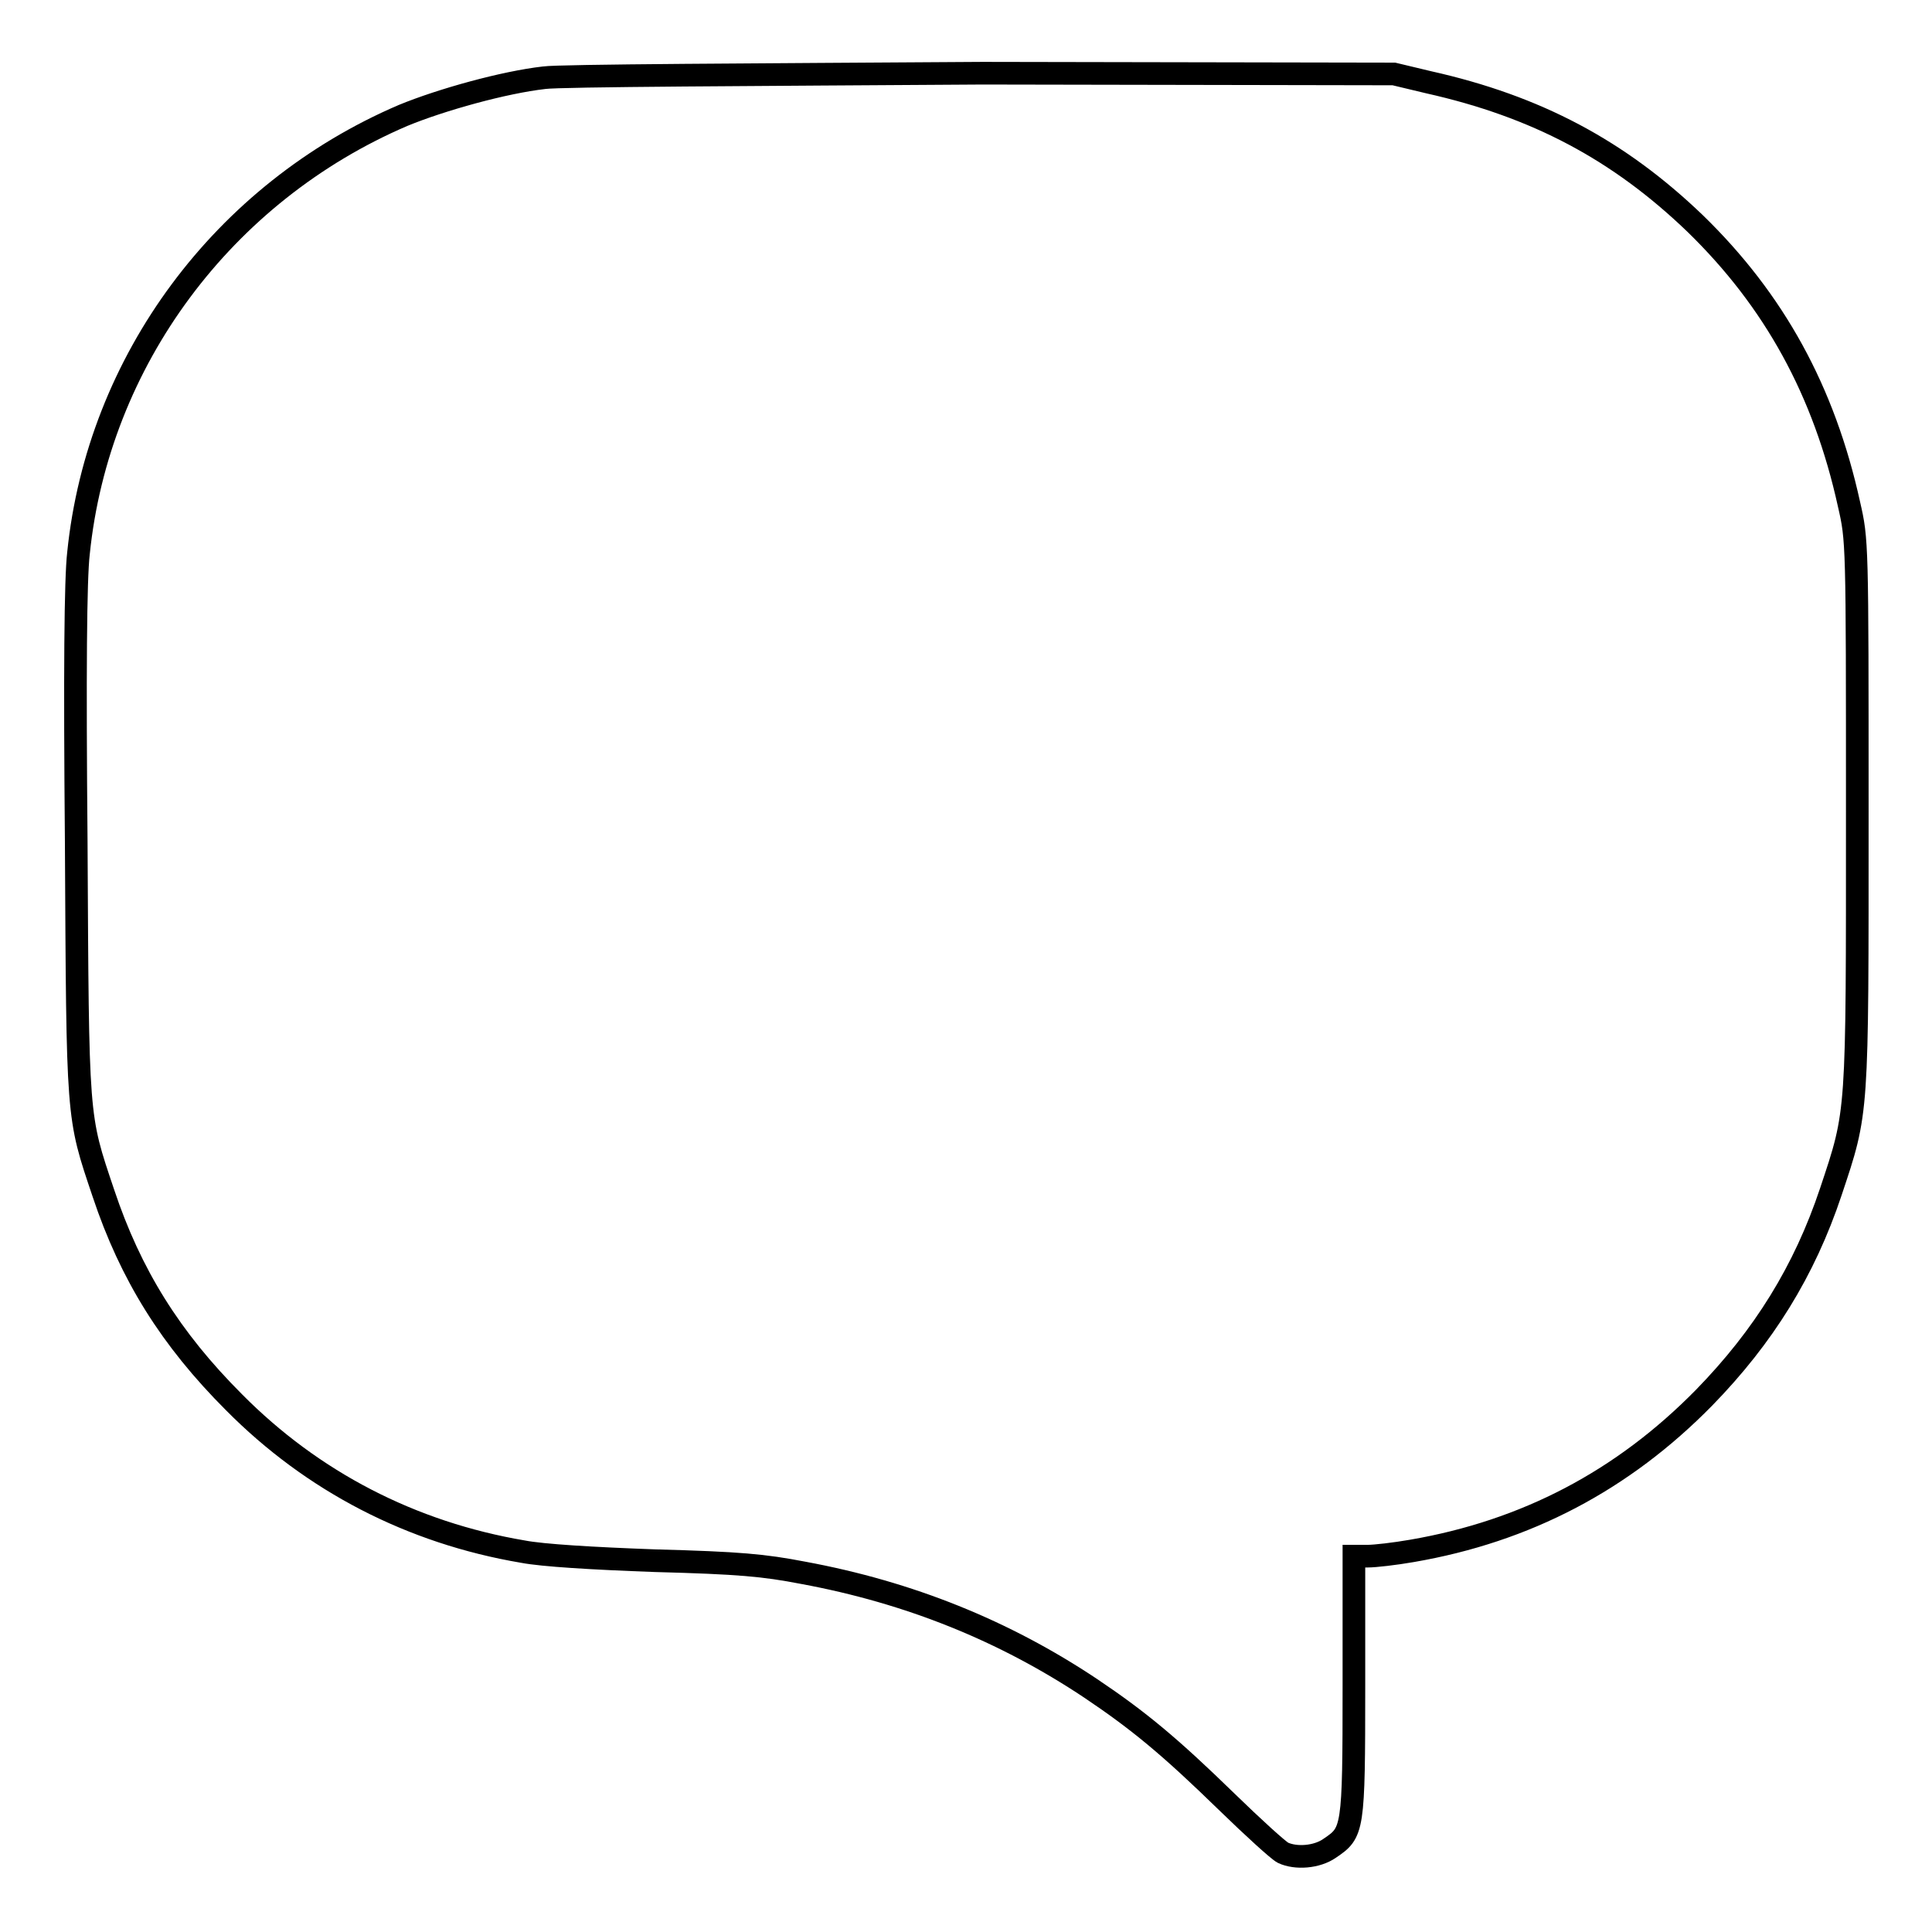 <?xml version="1.0" encoding="utf-8"?>
<!-- Svg Vector Icons : http://www.onlinewebfonts.com/icon -->
<!DOCTYPE svg PUBLIC "-//W3C//DTD SVG 1.1//EN" "http://www.w3.org/Graphics/SVG/1.1/DTD/svg11.dtd">
<svg version="1.1" xmlns="http://www.w3.org/2000/svg" xmlns:xlink="http://www.w3.org/1999/xlink" x="0px" y="0px" viewBox="0 0 256 256" enable-background="new 0 0 256 256" xml:space="preserve">
<g><g><g><path stroke-width="3" fill-opacity="0" stroke="#000000"  d="M72.1,10.3c-5.3,0.6-13.6,2.9-18.7,5C29.6,25.5,13,47.8,10.4,73.3c-0.4,3.4-0.5,15.8-0.3,38.2c0.2,37.2,0.1,36.2,3.6,46.6c3.6,10.8,8.9,19.3,17.3,27.7c10.4,10.5,23.5,17.3,38.3,19.8c2.6,0.5,9.2,0.9,17.5,1.2c11.2,0.3,14.4,0.6,19.6,1.6c14.1,2.6,26.7,7.7,38.1,15.3c6.4,4.3,10.5,7.7,18,15c3.6,3.5,6.9,6.5,7.5,6.8c1.7,0.8,4.5,0.6,6.2-0.6c3.1-2.1,3.2-2.3,3.2-21.5v-17.2h1.8c1,0,3.6-0.3,5.9-0.7c15.1-2.6,27.9-9.3,38.7-20.3c7.9-8.1,13.3-16.8,16.8-27.3c3.6-10.8,3.5-9.8,3.5-50.3c0-35.9,0-36-1.1-40.8c-3.3-15-9.9-27-20.4-37.2c-10.1-9.7-21-15.5-35.3-18.7l-4.6-1.1l-54.5-0.1C100.2,9.9,74.1,10,72.1,10.3z"/></g></g></g>
</svg>